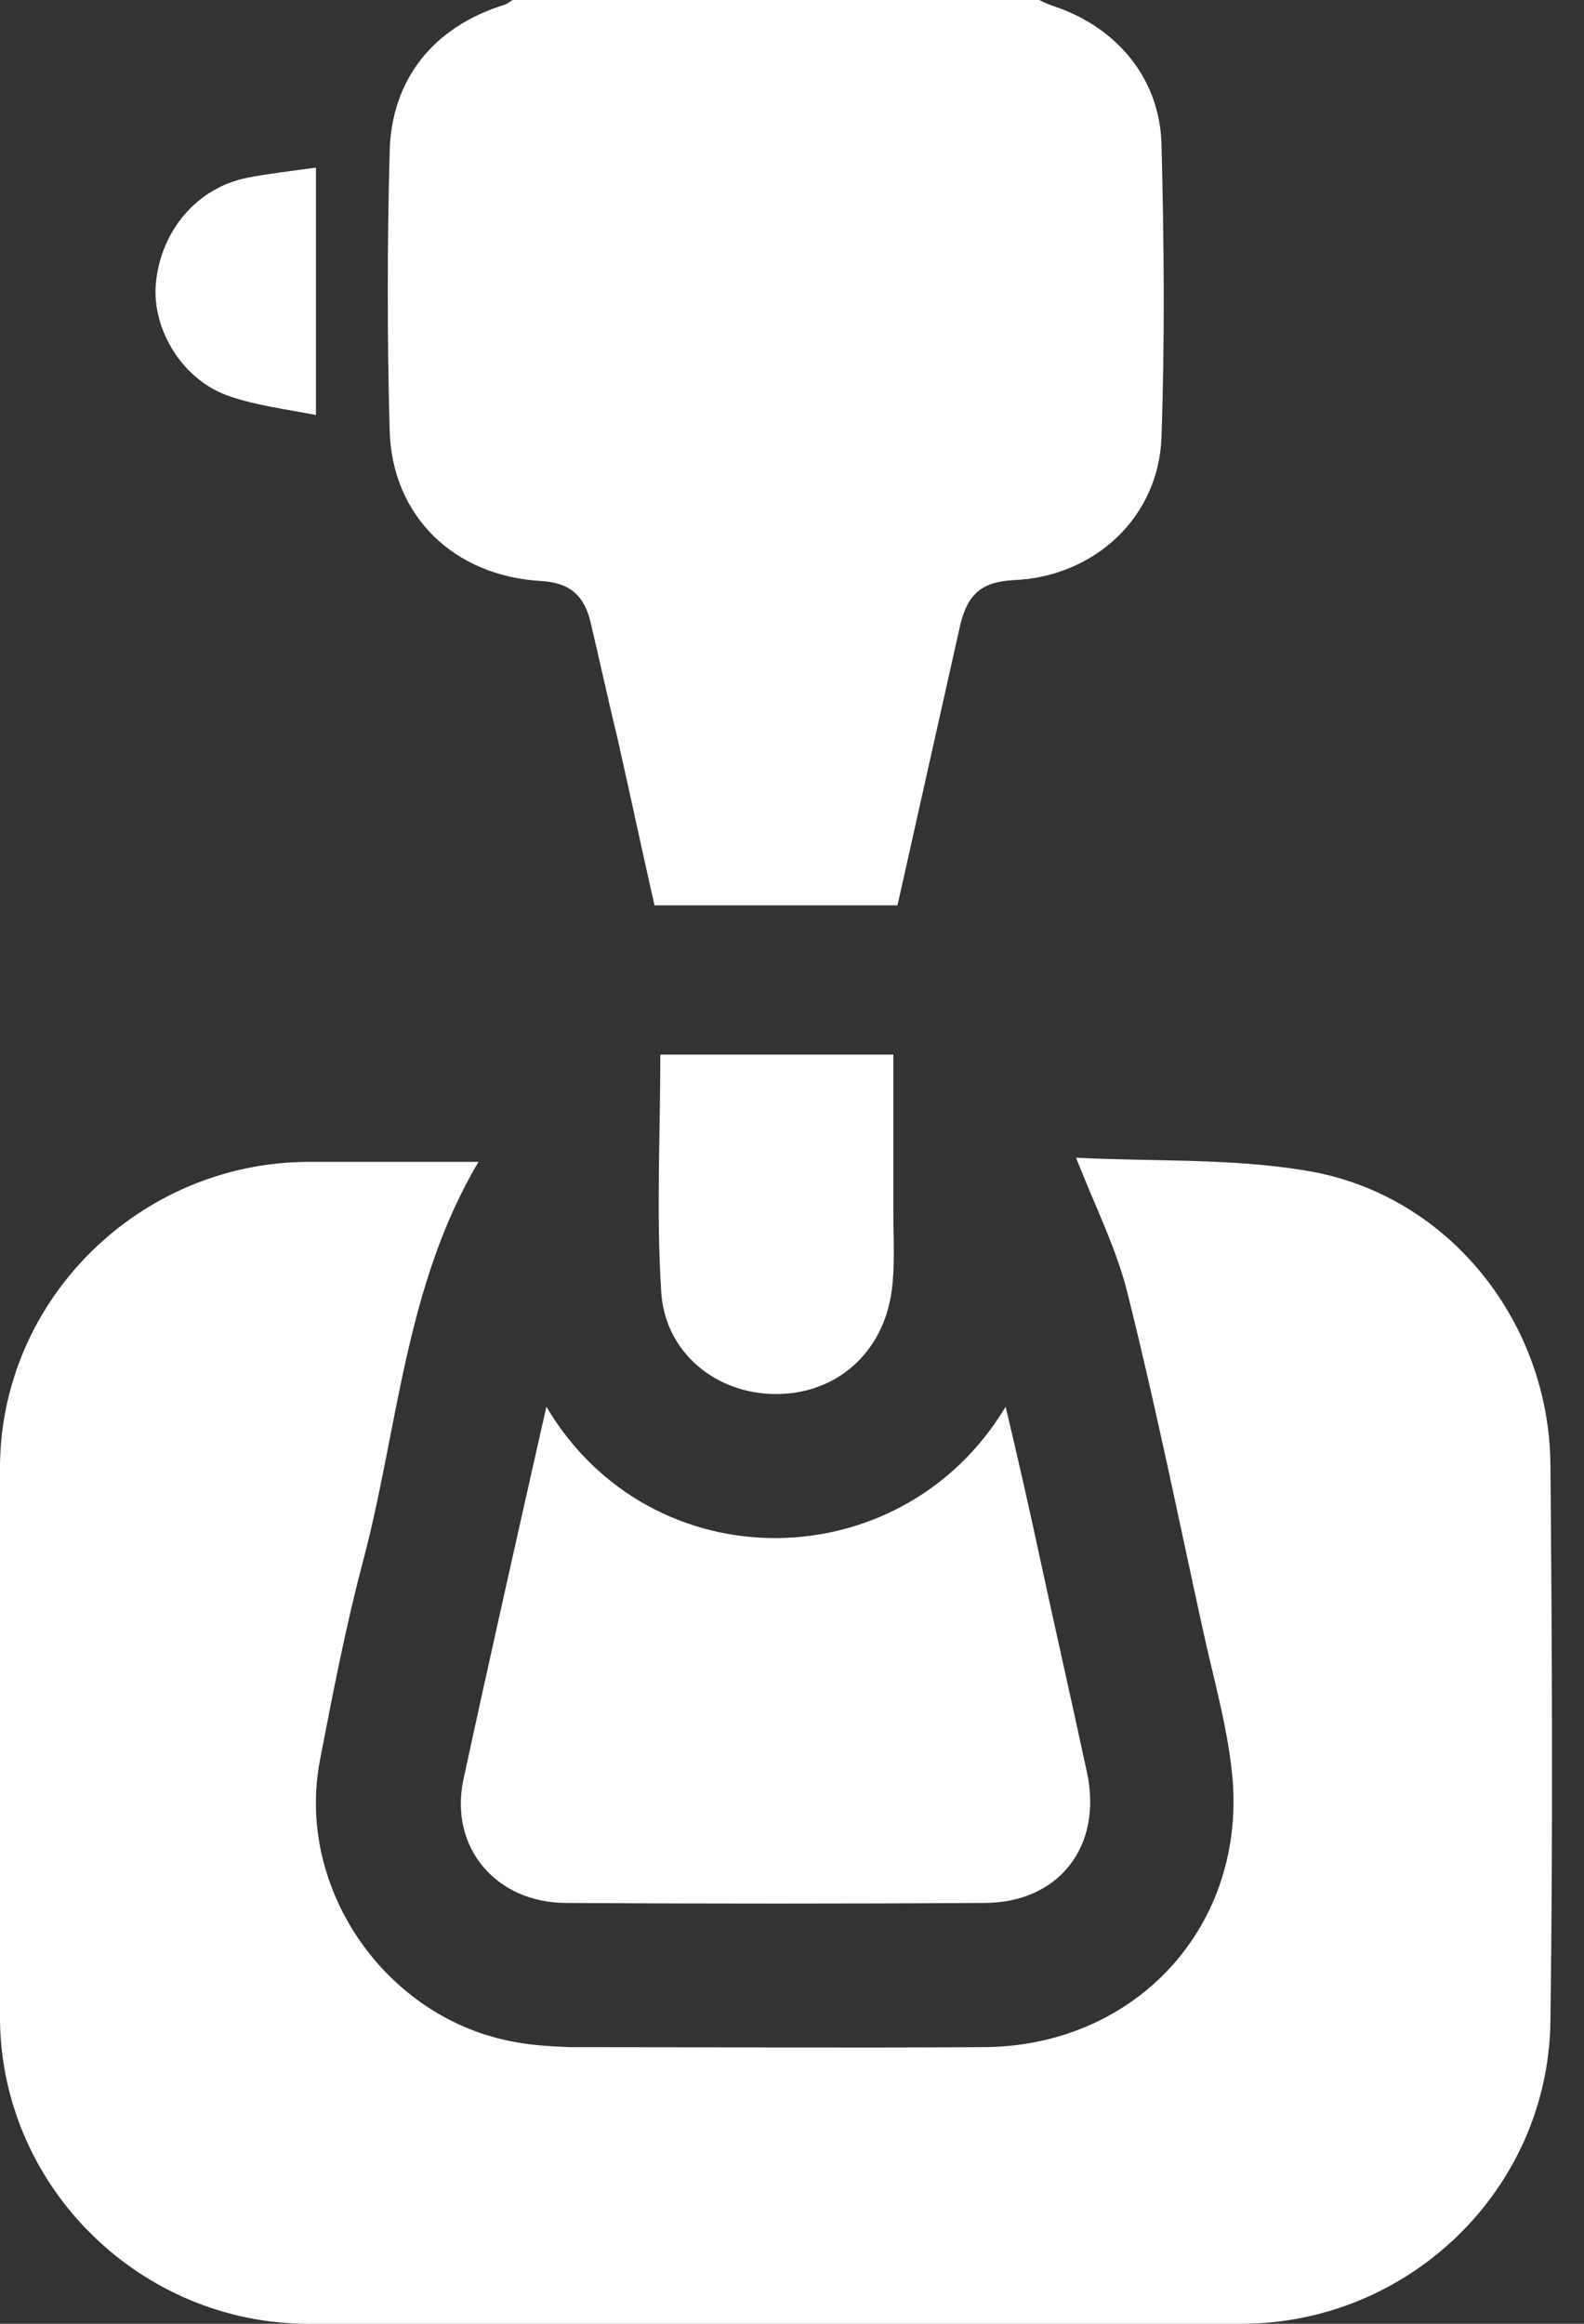 <svg width="15" height="22" viewBox="0 0 15 22" fill="none" xmlns="http://www.w3.org/2000/svg">
<rect x="0" y="0" width="15" height="22" fill="#333333" stroke="none"/>
<g clip-path="url(#clip0_3248_1747)">
<path d="M9.841 0C9.888 0.024 9.944 0.048 9.991 0.063C10.579 0.262 10.983 0.746 10.999 1.365C11.023 2.286 11.031 3.214 10.999 4.135C10.975 4.897 10.364 5.46 9.602 5.492C9.301 5.508 9.166 5.619 9.094 5.913C8.896 6.794 8.698 7.683 8.499 8.571C7.737 8.571 6.983 8.571 6.198 8.571C6.079 8.048 5.968 7.524 5.848 6.992C5.761 6.635 5.682 6.27 5.594 5.897C5.531 5.627 5.388 5.516 5.118 5.5C4.301 5.452 3.714 4.889 3.69 4.079C3.666 3.198 3.666 2.317 3.69 1.437C3.706 0.746 4.11 0.254 4.769 0.048C4.801 0.04 4.825 0.016 4.856 0C6.515 0 8.182 0 9.841 0Z" fill="white"/>
<path d="M10.19 10.96C10.928 11 11.698 10.96 12.436 11.095C13.738 11.341 14.666 12.524 14.682 13.857C14.698 15.619 14.706 17.381 14.682 19.143C14.658 20.73 13.341 22 11.754 22C8.809 22 5.865 22 2.92 22C1.341 22 0.024 20.722 -0 19.135C-0.016 17.381 -0.016 15.627 -0 13.873C0.016 12.286 1.333 11.008 2.912 11C3.444 11 3.984 11 4.531 11C3.825 12.191 3.77 13.548 3.428 14.818C3.27 15.421 3.15 16.04 3.031 16.659C2.793 17.881 3.658 19.119 4.881 19.333C5.047 19.365 5.222 19.373 5.389 19.381C6.69 19.381 7.992 19.389 9.301 19.381C10.722 19.381 11.777 18.278 11.674 16.865C11.635 16.381 11.492 15.897 11.389 15.421C11.158 14.365 10.944 13.309 10.682 12.262C10.579 11.833 10.373 11.429 10.19 10.96Z" fill="white"/>
<path d="M5.174 13.318C6.166 14.992 8.539 14.96 9.523 13.318C9.634 13.786 9.738 14.238 9.833 14.683C9.984 15.381 10.142 16.079 10.293 16.778C10.444 17.476 10.031 18.016 9.317 18.016C8 18.024 6.682 18.024 5.365 18.016C4.698 18.016 4.253 17.492 4.388 16.849C4.642 15.675 4.904 14.516 5.174 13.318Z" fill="white"/>
<path d="M6.253 9.984C6.999 9.984 7.722 9.984 8.46 9.984C8.46 10.492 8.46 10.992 8.46 11.492C8.46 11.738 8.476 11.984 8.444 12.222C8.364 12.809 7.92 13.198 7.349 13.198C6.785 13.198 6.293 12.809 6.261 12.222C6.214 11.484 6.253 10.738 6.253 9.984Z" fill="white"/>
<path d="M2.992 3.929C2.706 3.873 2.436 3.841 2.182 3.754C1.738 3.611 1.436 3.127 1.476 2.683C1.523 2.183 1.865 1.778 2.341 1.683C2.547 1.643 2.761 1.619 2.992 1.587C2.992 2.365 2.992 3.127 2.992 3.929Z" fill="white"/>
</g>
<defs>
<clipPath id="clip0_3248_1747">
<rect width="14.698" height="22" fill="white"/>
</clipPath>
</defs>
</svg>
